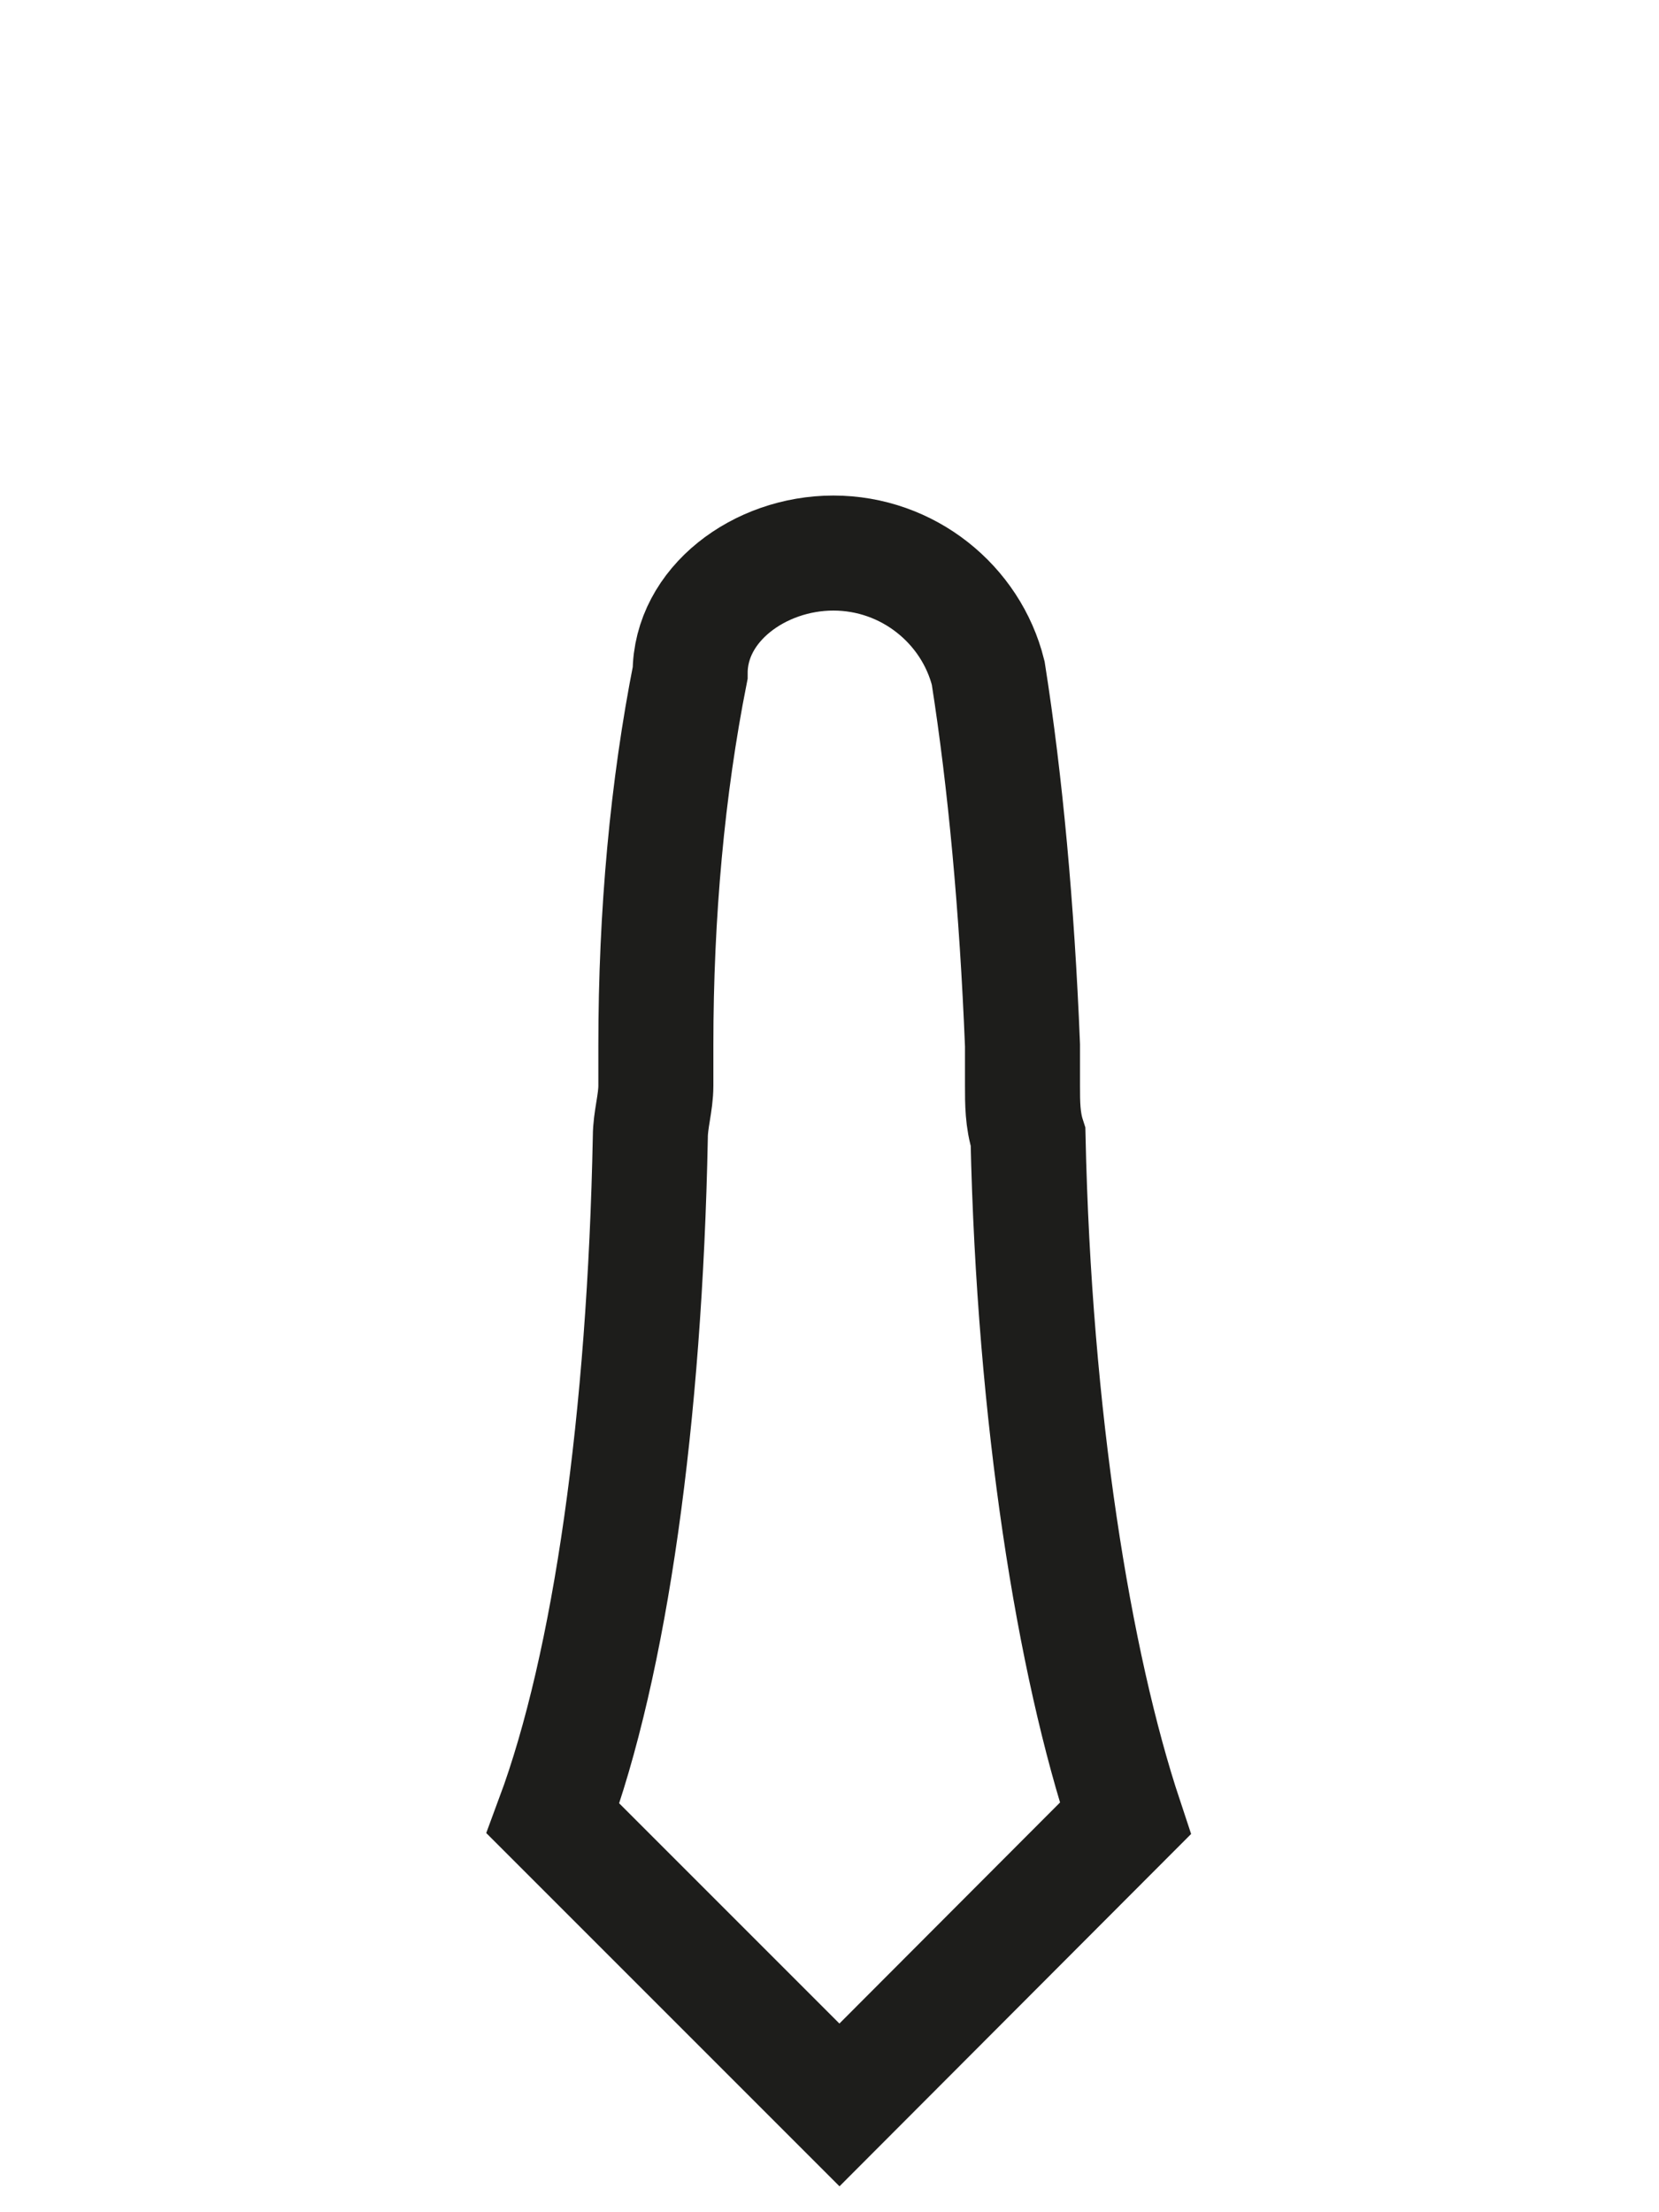 <?xml version="1.0" encoding="utf-8"?>
<svg xmlns="http://www.w3.org/2000/svg" fill="none" height="100%" overflow="visible" preserveAspectRatio="none" style="display: block;" viewBox="0 0 3 4" width="100%">
<path d="M1.507 1C1.642 1 1.756 1.093 1.787 1.217C1.818 1.414 1.839 1.642 1.849 1.89C1.849 1.911 1.849 1.942 1.849 1.963C1.849 1.994 1.849 2.025 1.859 2.056C1.87 2.563 1.942 3.008 2.035 3.288L1.518 3.806L1 3.288C1.104 3.008 1.166 2.563 1.176 2.056C1.176 2.025 1.186 1.994 1.186 1.963C1.186 1.942 1.186 1.911 1.186 1.89C1.186 1.652 1.207 1.424 1.248 1.217C1.248 1.093 1.373 1 1.507 1Z" id="Vector" stroke="#1D1D1B" stroke-miterlimit="3.864" stroke-width="0.208"/>
</svg>